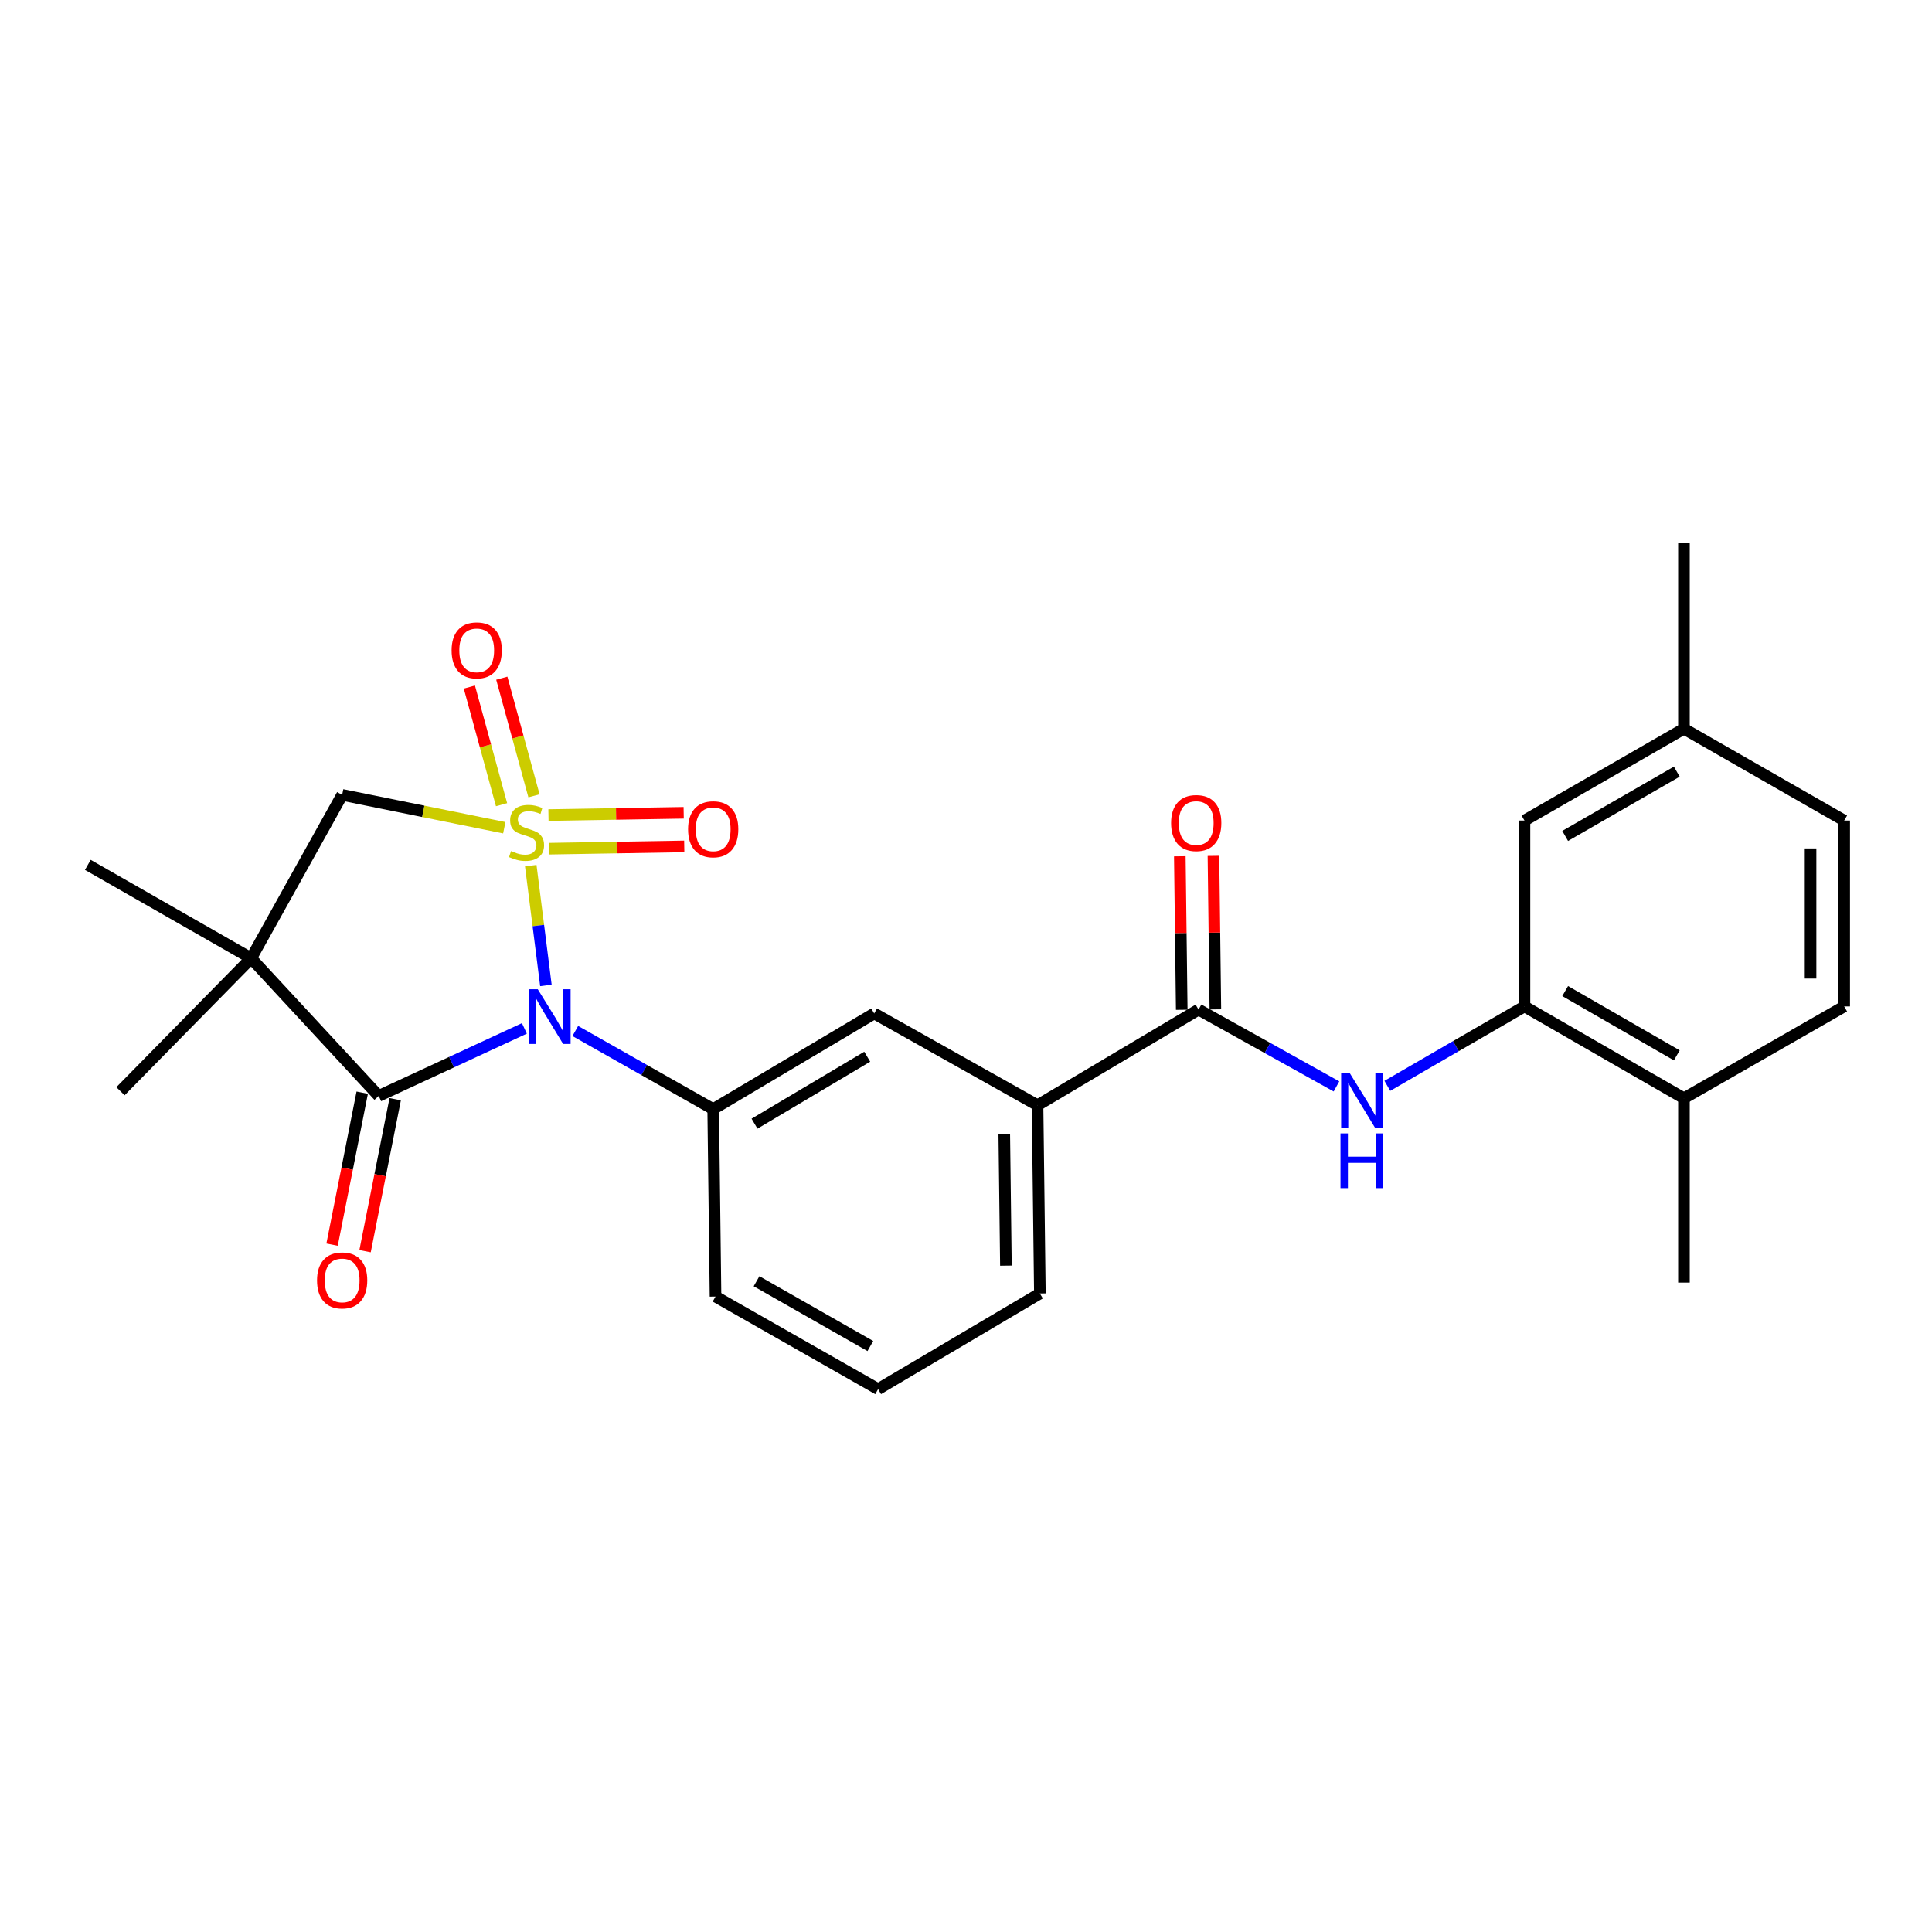 <?xml version='1.0' encoding='iso-8859-1'?>
<svg version='1.1' baseProfile='full'
              xmlns='http://www.w3.org/2000/svg'
                      xmlns:rdkit='http://www.rdkit.org/xml'
                      xmlns:xlink='http://www.w3.org/1999/xlink'
                  xml:space='preserve'
width='1000px' height='1000px' viewBox='0 0 1000 1000'>
<!-- END OF HEADER -->
<rect style='opacity:1.0;fill:#FFFFFF;stroke:none' width='1000' height='1000' x='0' y='0'> </rect>
<path class='bond-0' d='M 274.717,448.054 L 278.64,479.053' style='fill:none;fill-rule:evenodd;stroke:#CCCC00;stroke-width:6px;stroke-linecap:butt;stroke-linejoin:miter;stroke-opacity:1' />
<path class='bond-0' d='M 278.64,479.053 L 282.563,510.051' style='fill:none;fill-rule:evenodd;stroke:#0000FF;stroke-width:6px;stroke-linecap:butt;stroke-linejoin:miter;stroke-opacity:1' />
<path class='bond-3' d='M 261.015,428.437 L 219.057,419.936' style='fill:none;fill-rule:evenodd;stroke:#CCCC00;stroke-width:6px;stroke-linecap:butt;stroke-linejoin:miter;stroke-opacity:1' />
<path class='bond-3' d='M 219.057,419.936 L 177.099,411.434' style='fill:none;fill-rule:evenodd;stroke:#000000;stroke-width:6px;stroke-linecap:butt;stroke-linejoin:miter;stroke-opacity:1' />
<path class='bond-8' d='M 276.389,411.911 L 268.058,381.468' style='fill:none;fill-rule:evenodd;stroke:#CCCC00;stroke-width:6px;stroke-linecap:butt;stroke-linejoin:miter;stroke-opacity:1' />
<path class='bond-8' d='M 268.058,381.468 L 259.728,351.025' style='fill:none;fill-rule:evenodd;stroke:#FF0000;stroke-width:6px;stroke-linecap:butt;stroke-linejoin:miter;stroke-opacity:1' />
<path class='bond-8' d='M 259.604,416.504 L 251.274,386.061' style='fill:none;fill-rule:evenodd;stroke:#CCCC00;stroke-width:6px;stroke-linecap:butt;stroke-linejoin:miter;stroke-opacity:1' />
<path class='bond-8' d='M 251.274,386.061 L 242.943,355.618' style='fill:none;fill-rule:evenodd;stroke:#FF0000;stroke-width:6px;stroke-linecap:butt;stroke-linejoin:miter;stroke-opacity:1' />
<path class='bond-9' d='M 284.171,439.276 L 319.168,438.688' style='fill:none;fill-rule:evenodd;stroke:#CCCC00;stroke-width:6px;stroke-linecap:butt;stroke-linejoin:miter;stroke-opacity:1' />
<path class='bond-9' d='M 319.168,438.688 L 354.166,438.1' style='fill:none;fill-rule:evenodd;stroke:#FF0000;stroke-width:6px;stroke-linecap:butt;stroke-linejoin:miter;stroke-opacity:1' />
<path class='bond-9' d='M 283.879,421.877 L 318.876,421.288' style='fill:none;fill-rule:evenodd;stroke:#CCCC00;stroke-width:6px;stroke-linecap:butt;stroke-linejoin:miter;stroke-opacity:1' />
<path class='bond-9' d='M 318.876,421.288 L 353.873,420.7' style='fill:none;fill-rule:evenodd;stroke:#FF0000;stroke-width:6px;stroke-linecap:butt;stroke-linejoin:miter;stroke-opacity:1' />
<path class='bond-1' d='M 271.423,532.291 L 233.721,549.77' style='fill:none;fill-rule:evenodd;stroke:#0000FF;stroke-width:6px;stroke-linecap:butt;stroke-linejoin:miter;stroke-opacity:1' />
<path class='bond-1' d='M 233.721,549.77 L 196.019,567.248' style='fill:none;fill-rule:evenodd;stroke:#000000;stroke-width:6px;stroke-linecap:butt;stroke-linejoin:miter;stroke-opacity:1' />
<path class='bond-4' d='M 297.773,533.64 L 333.461,553.857' style='fill:none;fill-rule:evenodd;stroke:#0000FF;stroke-width:6px;stroke-linecap:butt;stroke-linejoin:miter;stroke-opacity:1' />
<path class='bond-4' d='M 333.461,553.857 L 369.148,574.074' style='fill:none;fill-rule:evenodd;stroke:#000000;stroke-width:6px;stroke-linecap:butt;stroke-linejoin:miter;stroke-opacity:1' />
<path class='bond-12' d='M 187.484,565.556 L 179.685,604.89' style='fill:none;fill-rule:evenodd;stroke:#000000;stroke-width:6px;stroke-linecap:butt;stroke-linejoin:miter;stroke-opacity:1' />
<path class='bond-12' d='M 179.685,604.89 L 171.886,644.224' style='fill:none;fill-rule:evenodd;stroke:#FF0000;stroke-width:6px;stroke-linecap:butt;stroke-linejoin:miter;stroke-opacity:1' />
<path class='bond-12' d='M 204.554,568.941 L 196.755,608.275' style='fill:none;fill-rule:evenodd;stroke:#000000;stroke-width:6px;stroke-linecap:butt;stroke-linejoin:miter;stroke-opacity:1' />
<path class='bond-12' d='M 196.755,608.275 L 188.956,647.609' style='fill:none;fill-rule:evenodd;stroke:#FF0000;stroke-width:6px;stroke-linecap:butt;stroke-linejoin:miter;stroke-opacity:1' />
<path class='bond-26' d='M 196.019,567.248 L 129.998,495.998' style='fill:none;fill-rule:evenodd;stroke:#000000;stroke-width:6px;stroke-linecap:butt;stroke-linejoin:miter;stroke-opacity:1' />
<path class='bond-2' d='M 129.998,495.998 L 177.099,411.434' style='fill:none;fill-rule:evenodd;stroke:#000000;stroke-width:6px;stroke-linecap:butt;stroke-linejoin:miter;stroke-opacity:1' />
<path class='bond-17' d='M 129.998,495.998 L 62.354,564.812' style='fill:none;fill-rule:evenodd;stroke:#000000;stroke-width:6px;stroke-linecap:butt;stroke-linejoin:miter;stroke-opacity:1' />
<path class='bond-18' d='M 129.998,495.998 L 45.455,447.659' style='fill:none;fill-rule:evenodd;stroke:#000000;stroke-width:6px;stroke-linecap:butt;stroke-linejoin:miter;stroke-opacity:1' />
<path class='bond-10' d='M 369.148,574.074 L 452.483,524.556' style='fill:none;fill-rule:evenodd;stroke:#000000;stroke-width:6px;stroke-linecap:butt;stroke-linejoin:miter;stroke-opacity:1' />
<path class='bond-10' d='M 390.538,581.606 L 448.872,546.944' style='fill:none;fill-rule:evenodd;stroke:#000000;stroke-width:6px;stroke-linecap:butt;stroke-linejoin:miter;stroke-opacity:1' />
<path class='bond-21' d='M 369.148,574.074 L 370.356,671.108' style='fill:none;fill-rule:evenodd;stroke:#000000;stroke-width:6px;stroke-linecap:butt;stroke-linejoin:miter;stroke-opacity:1' />
<path class='bond-5' d='M 620.372,522.555 L 537.027,572.073' style='fill:none;fill-rule:evenodd;stroke:#000000;stroke-width:6px;stroke-linecap:butt;stroke-linejoin:miter;stroke-opacity:1' />
<path class='bond-6' d='M 620.372,522.555 L 656.065,542.439' style='fill:none;fill-rule:evenodd;stroke:#000000;stroke-width:6px;stroke-linecap:butt;stroke-linejoin:miter;stroke-opacity:1' />
<path class='bond-6' d='M 656.065,542.439 L 691.757,562.324' style='fill:none;fill-rule:evenodd;stroke:#0000FF;stroke-width:6px;stroke-linecap:butt;stroke-linejoin:miter;stroke-opacity:1' />
<path class='bond-14' d='M 629.073,522.446 L 628.576,482.72' style='fill:none;fill-rule:evenodd;stroke:#000000;stroke-width:6px;stroke-linecap:butt;stroke-linejoin:miter;stroke-opacity:1' />
<path class='bond-14' d='M 628.576,482.72 L 628.079,442.993' style='fill:none;fill-rule:evenodd;stroke:#FF0000;stroke-width:6px;stroke-linecap:butt;stroke-linejoin:miter;stroke-opacity:1' />
<path class='bond-14' d='M 611.672,522.664 L 611.175,482.937' style='fill:none;fill-rule:evenodd;stroke:#000000;stroke-width:6px;stroke-linecap:butt;stroke-linejoin:miter;stroke-opacity:1' />
<path class='bond-14' d='M 611.175,482.937 L 610.678,443.211' style='fill:none;fill-rule:evenodd;stroke:#FF0000;stroke-width:6px;stroke-linecap:butt;stroke-linejoin:miter;stroke-opacity:1' />
<path class='bond-7' d='M 718.087,562.028 L 753.575,541.474' style='fill:none;fill-rule:evenodd;stroke:#0000FF;stroke-width:6px;stroke-linecap:butt;stroke-linejoin:miter;stroke-opacity:1' />
<path class='bond-7' d='M 753.575,541.474 L 789.064,520.921' style='fill:none;fill-rule:evenodd;stroke:#000000;stroke-width:6px;stroke-linecap:butt;stroke-linejoin:miter;stroke-opacity:1' />
<path class='bond-13' d='M 789.064,520.921 L 871.606,568.457' style='fill:none;fill-rule:evenodd;stroke:#000000;stroke-width:6px;stroke-linecap:butt;stroke-linejoin:miter;stroke-opacity:1' />
<path class='bond-13' d='M 810.13,512.971 L 867.909,546.247' style='fill:none;fill-rule:evenodd;stroke:#000000;stroke-width:6px;stroke-linecap:butt;stroke-linejoin:miter;stroke-opacity:1' />
<path class='bond-15' d='M 789.064,520.921 L 789.064,424.718' style='fill:none;fill-rule:evenodd;stroke:#000000;stroke-width:6px;stroke-linecap:butt;stroke-linejoin:miter;stroke-opacity:1' />
<path class='bond-11' d='M 452.483,524.556 L 537.027,572.073' style='fill:none;fill-rule:evenodd;stroke:#000000;stroke-width:6px;stroke-linecap:butt;stroke-linejoin:miter;stroke-opacity:1' />
<path class='bond-27' d='M 537.027,572.073 L 538.236,669.503' style='fill:none;fill-rule:evenodd;stroke:#000000;stroke-width:6px;stroke-linecap:butt;stroke-linejoin:miter;stroke-opacity:1' />
<path class='bond-27' d='M 519.808,586.903 L 520.654,655.105' style='fill:none;fill-rule:evenodd;stroke:#000000;stroke-width:6px;stroke-linecap:butt;stroke-linejoin:miter;stroke-opacity:1' />
<path class='bond-16' d='M 871.606,568.457 L 954.545,520.921' style='fill:none;fill-rule:evenodd;stroke:#000000;stroke-width:6px;stroke-linecap:butt;stroke-linejoin:miter;stroke-opacity:1' />
<path class='bond-24' d='M 871.606,568.457 L 871.606,663.877' style='fill:none;fill-rule:evenodd;stroke:#000000;stroke-width:6px;stroke-linecap:butt;stroke-linejoin:miter;stroke-opacity:1' />
<path class='bond-19' d='M 789.064,424.718 L 871.606,377.201' style='fill:none;fill-rule:evenodd;stroke:#000000;stroke-width:6px;stroke-linecap:butt;stroke-linejoin:miter;stroke-opacity:1' />
<path class='bond-19' d='M 810.127,432.672 L 867.907,399.41' style='fill:none;fill-rule:evenodd;stroke:#000000;stroke-width:6px;stroke-linecap:butt;stroke-linejoin:miter;stroke-opacity:1' />
<path class='bond-28' d='M 954.545,520.921 L 954.545,424.718' style='fill:none;fill-rule:evenodd;stroke:#000000;stroke-width:6px;stroke-linecap:butt;stroke-linejoin:miter;stroke-opacity:1' />
<path class='bond-28' d='M 937.144,506.49 L 937.144,439.148' style='fill:none;fill-rule:evenodd;stroke:#000000;stroke-width:6px;stroke-linecap:butt;stroke-linejoin:miter;stroke-opacity:1' />
<path class='bond-20' d='M 871.606,377.201 L 954.545,424.718' style='fill:none;fill-rule:evenodd;stroke:#000000;stroke-width:6px;stroke-linecap:butt;stroke-linejoin:miter;stroke-opacity:1' />
<path class='bond-25' d='M 871.606,377.201 L 871.606,280.979' style='fill:none;fill-rule:evenodd;stroke:#000000;stroke-width:6px;stroke-linecap:butt;stroke-linejoin:miter;stroke-opacity:1' />
<path class='bond-23' d='M 370.356,671.108 L 454.504,719.021' style='fill:none;fill-rule:evenodd;stroke:#000000;stroke-width:6px;stroke-linecap:butt;stroke-linejoin:miter;stroke-opacity:1' />
<path class='bond-23' d='M 391.589,663.173 L 450.492,696.712' style='fill:none;fill-rule:evenodd;stroke:#000000;stroke-width:6px;stroke-linecap:butt;stroke-linejoin:miter;stroke-opacity:1' />
<path class='bond-22' d='M 538.236,669.503 L 454.504,719.021' style='fill:none;fill-rule:evenodd;stroke:#000000;stroke-width:6px;stroke-linecap:butt;stroke-linejoin:miter;stroke-opacity:1' />
<path  class='atom-0' d='M 264.529 440.49
Q 264.849 440.61, 266.169 441.17
Q 267.489 441.73, 268.929 442.09
Q 270.409 442.41, 271.849 442.41
Q 274.529 442.41, 276.089 441.13
Q 277.649 439.81, 277.649 437.53
Q 277.649 435.97, 276.849 435.01
Q 276.089 434.05, 274.889 433.53
Q 273.689 433.01, 271.689 432.41
Q 269.169 431.65, 267.649 430.93
Q 266.169 430.21, 265.089 428.69
Q 264.049 427.17, 264.049 424.61
Q 264.049 421.05, 266.449 418.85
Q 268.889 416.65, 273.689 416.65
Q 276.969 416.65, 280.689 418.21
L 279.769 421.29
Q 276.369 419.89, 273.809 419.89
Q 271.049 419.89, 269.529 421.05
Q 268.009 422.17, 268.049 424.13
Q 268.049 425.65, 268.809 426.57
Q 269.609 427.49, 270.729 428.01
Q 271.889 428.53, 273.809 429.13
Q 276.369 429.93, 277.889 430.73
Q 279.409 431.53, 280.489 433.17
Q 281.609 434.77, 281.609 437.53
Q 281.609 441.45, 278.969 443.57
Q 276.369 445.65, 272.009 445.65
Q 269.489 445.65, 267.569 445.09
Q 265.689 444.57, 263.449 443.65
L 264.529 440.49
' fill='#CCCC00'/>
<path  class='atom-1' d='M 278.344 512.02
L 287.624 527.02
Q 288.544 528.5, 290.024 531.18
Q 291.504 533.86, 291.584 534.02
L 291.584 512.02
L 295.344 512.02
L 295.344 540.34
L 291.464 540.34
L 281.504 523.94
Q 280.344 522.02, 279.104 519.82
Q 277.904 517.62, 277.544 516.94
L 277.544 540.34
L 273.864 540.34
L 273.864 512.02
L 278.344 512.02
' fill='#0000FF'/>
<path  class='atom-7' d='M 698.656 555.496
L 707.936 570.496
Q 708.856 571.976, 710.336 574.656
Q 711.816 577.336, 711.896 577.496
L 711.896 555.496
L 715.656 555.496
L 715.656 583.816
L 711.776 583.816
L 701.816 567.416
Q 700.656 565.496, 699.416 563.296
Q 698.216 561.096, 697.856 560.416
L 697.856 583.816
L 694.176 583.816
L 694.176 555.496
L 698.656 555.496
' fill='#0000FF'/>
<path  class='atom-7' d='M 693.836 586.648
L 697.676 586.648
L 697.676 598.688
L 712.156 598.688
L 712.156 586.648
L 715.996 586.648
L 715.996 614.968
L 712.156 614.968
L 712.156 601.888
L 697.676 601.888
L 697.676 614.968
L 693.836 614.968
L 693.836 586.648
' fill='#0000FF'/>
<path  class='atom-9' d='M 233.745 336.628
Q 233.745 329.828, 237.105 326.028
Q 240.465 322.228, 246.745 322.228
Q 253.025 322.228, 256.385 326.028
Q 259.745 329.828, 259.745 336.628
Q 259.745 343.508, 256.345 347.428
Q 252.945 351.308, 246.745 351.308
Q 240.505 351.308, 237.105 347.428
Q 233.745 343.548, 233.745 336.628
M 246.745 348.108
Q 251.065 348.108, 253.385 345.228
Q 255.745 342.308, 255.745 336.628
Q 255.745 331.068, 253.385 328.268
Q 251.065 325.428, 246.745 325.428
Q 242.425 325.428, 240.065 328.228
Q 237.745 331.028, 237.745 336.628
Q 237.745 342.348, 240.065 345.228
Q 242.425 348.108, 246.745 348.108
' fill='#FF0000'/>
<path  class='atom-10' d='M 356.148 429.226
Q 356.148 422.426, 359.508 418.626
Q 362.868 414.826, 369.148 414.826
Q 375.428 414.826, 378.788 418.626
Q 382.148 422.426, 382.148 429.226
Q 382.148 436.106, 378.748 440.026
Q 375.348 443.906, 369.148 443.906
Q 362.908 443.906, 359.508 440.026
Q 356.148 436.146, 356.148 429.226
M 369.148 440.706
Q 373.468 440.706, 375.788 437.826
Q 378.148 434.906, 378.148 429.226
Q 378.148 423.666, 375.788 420.866
Q 373.468 418.026, 369.148 418.026
Q 364.828 418.026, 362.468 420.826
Q 360.148 423.626, 360.148 429.226
Q 360.148 434.946, 362.468 437.826
Q 364.828 440.706, 369.148 440.706
' fill='#FF0000'/>
<path  class='atom-13' d='M 164.099 662.748
Q 164.099 655.948, 167.459 652.148
Q 170.819 648.348, 177.099 648.348
Q 183.379 648.348, 186.739 652.148
Q 190.099 655.948, 190.099 662.748
Q 190.099 669.628, 186.699 673.548
Q 183.299 677.428, 177.099 677.428
Q 170.859 677.428, 167.459 673.548
Q 164.099 669.668, 164.099 662.748
M 177.099 674.228
Q 181.419 674.228, 183.739 671.348
Q 186.099 668.428, 186.099 662.748
Q 186.099 657.188, 183.739 654.388
Q 181.419 651.548, 177.099 651.548
Q 172.779 651.548, 170.419 654.348
Q 168.099 657.148, 168.099 662.748
Q 168.099 668.468, 170.419 671.348
Q 172.779 674.228, 177.099 674.228
' fill='#FF0000'/>
<path  class='atom-15' d='M 606.164 426.006
Q 606.164 419.206, 609.524 415.406
Q 612.884 411.606, 619.164 411.606
Q 625.444 411.606, 628.804 415.406
Q 632.164 419.206, 632.164 426.006
Q 632.164 432.886, 628.764 436.806
Q 625.364 440.686, 619.164 440.686
Q 612.924 440.686, 609.524 436.806
Q 606.164 432.926, 606.164 426.006
M 619.164 437.486
Q 623.484 437.486, 625.804 434.606
Q 628.164 431.686, 628.164 426.006
Q 628.164 420.446, 625.804 417.646
Q 623.484 414.806, 619.164 414.806
Q 614.844 414.806, 612.484 417.606
Q 610.164 420.406, 610.164 426.006
Q 610.164 431.726, 612.484 434.606
Q 614.844 437.486, 619.164 437.486
' fill='#FF0000'/>
</svg>
